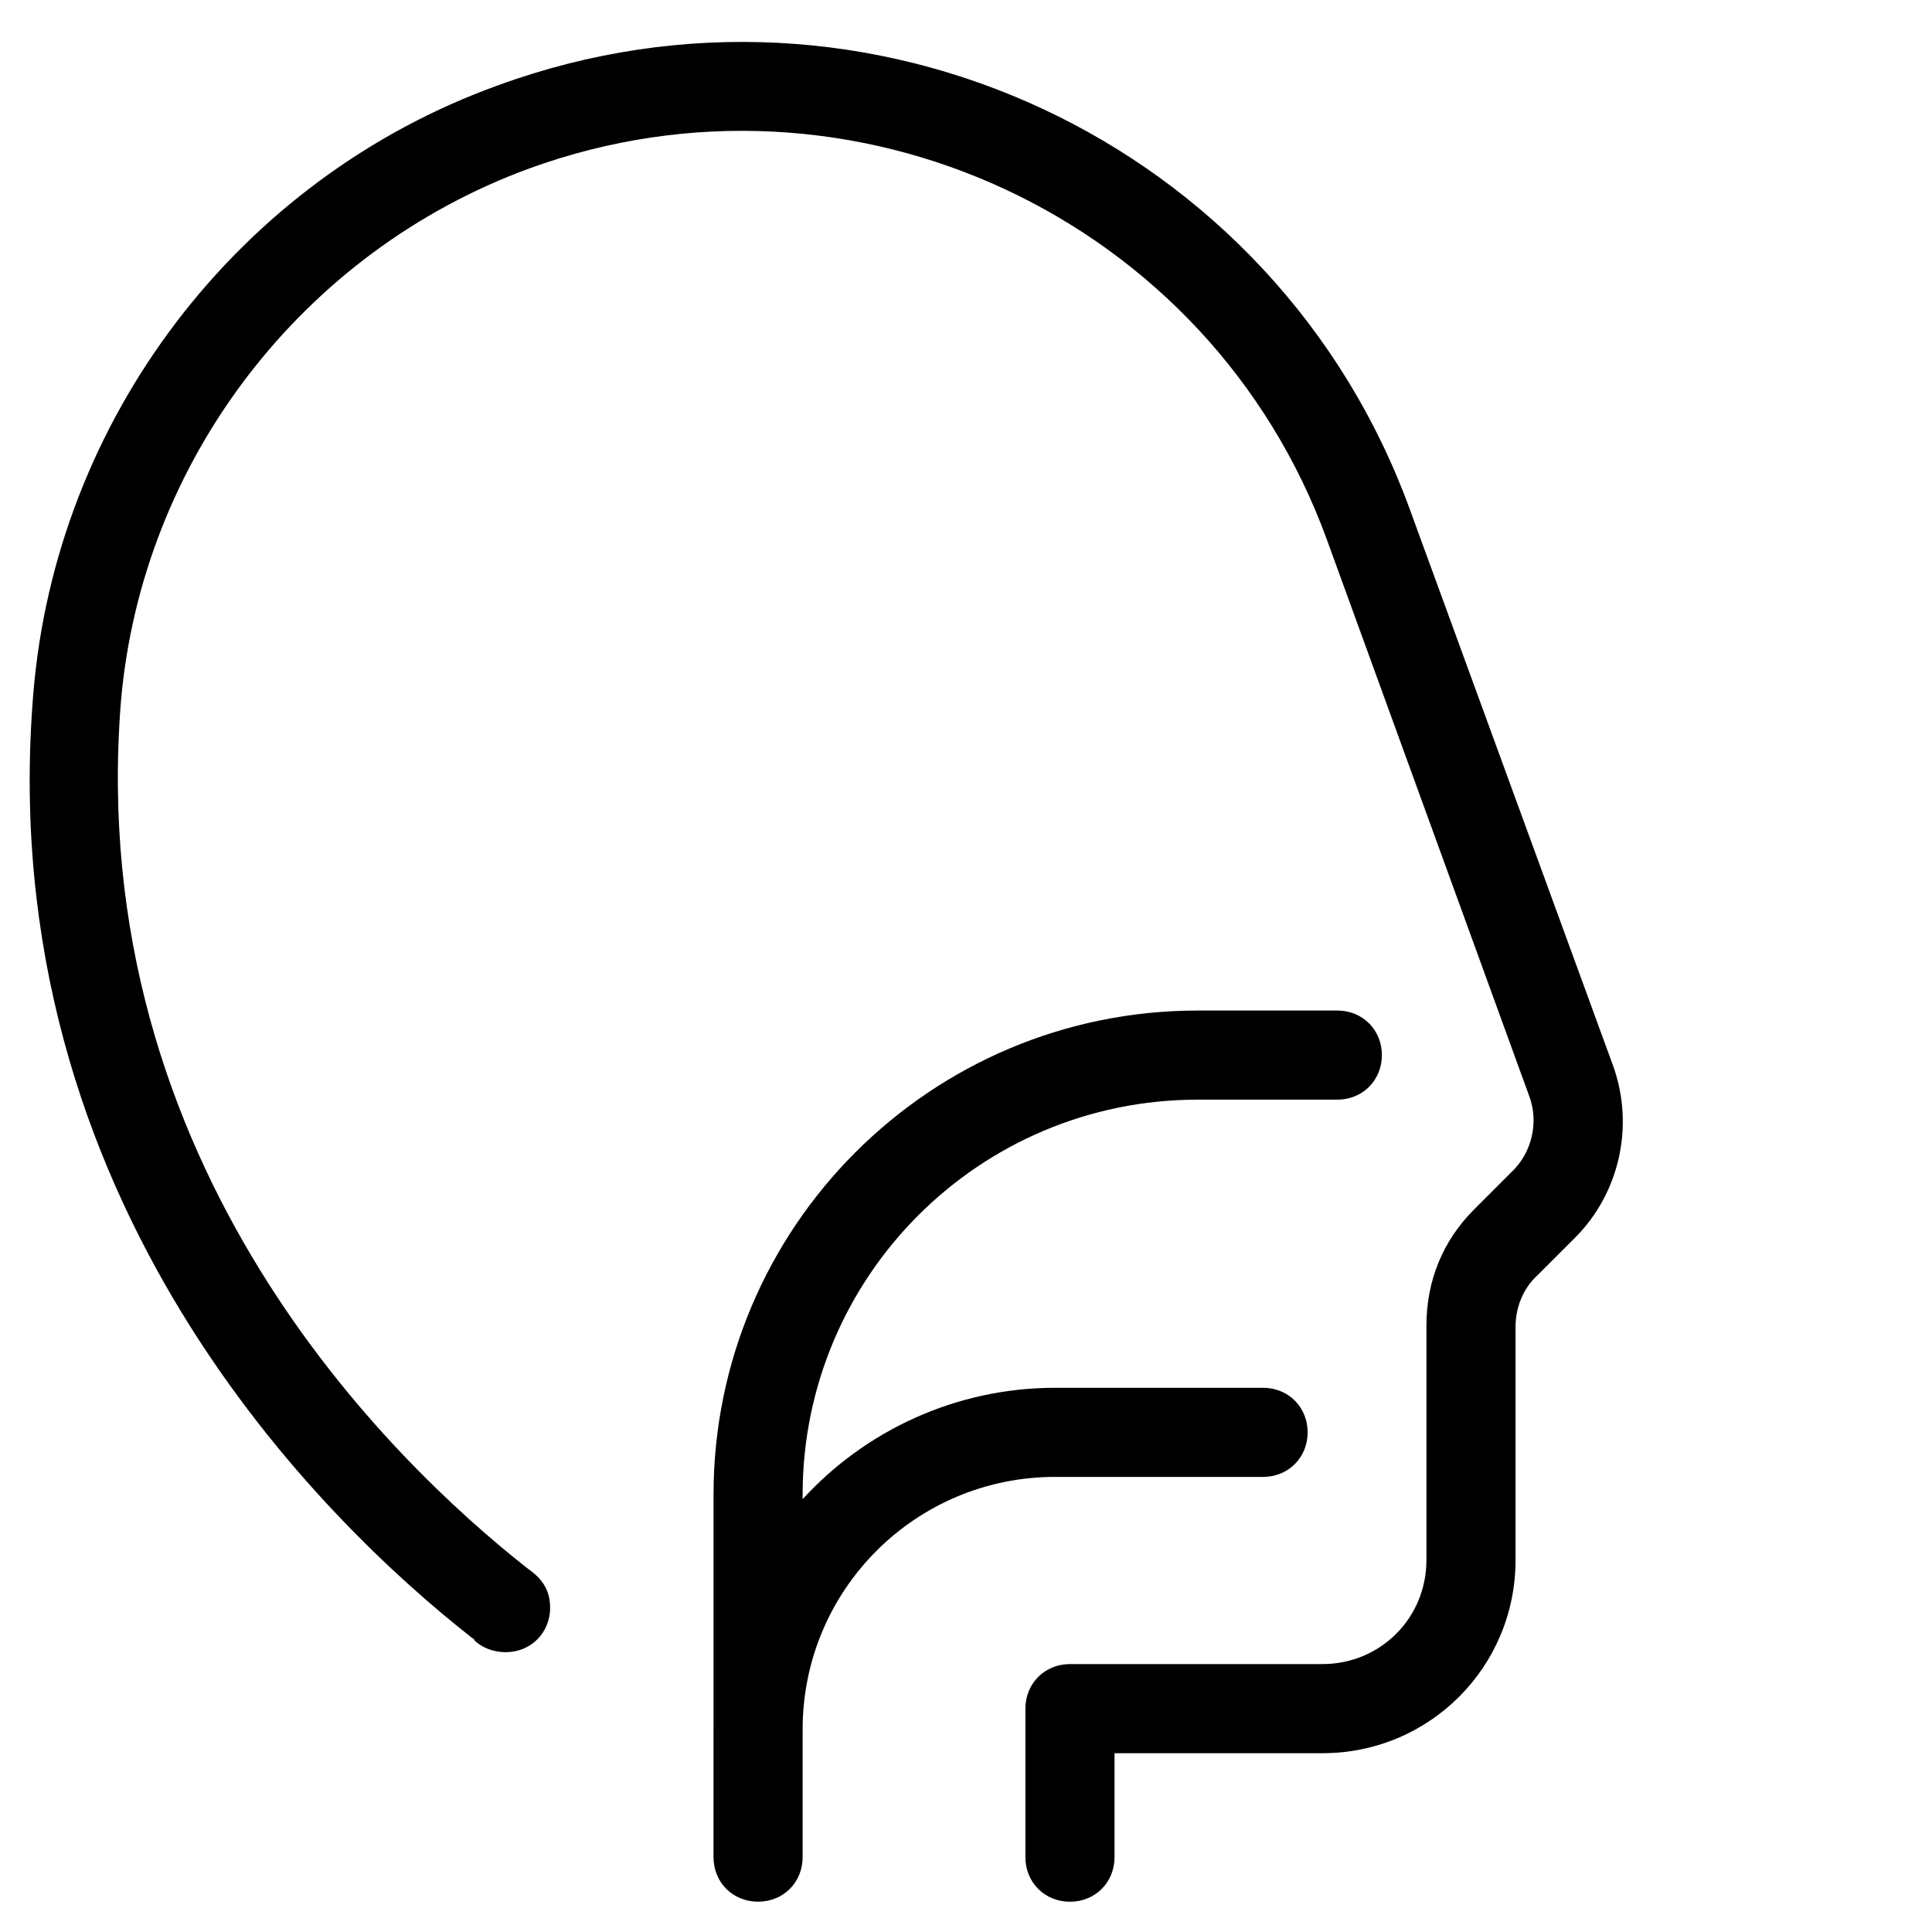 <?xml version="1.0" encoding="UTF-8"?>
<!-- Uploaded to: ICON Repo, www.svgrepo.com, Generator: ICON Repo Mixer Tools -->
<svg fill="#000000" width="800px" height="800px" version="1.1" viewBox="144 144 512 512" xmlns="http://www.w3.org/2000/svg">
 <g>
  <path d="m333.09 636.16c0 6.691 5.117 11.809 11.809 11.809 6.691 0 11.809-5.117 11.809-11.809v-33.852c0-37 29.914-66.914 66.914-66.914h55.105c6.691 0 11.809-5.117 11.809-11.809 0-6.691-5.117-11.809-11.809-11.809l-55.109 0.004c-26.371 0-50.383 11.414-66.914 29.52v-1.18c0.004-57.859 46.84-104.7 104.7-104.7h37c6.691 0 11.809-5.117 11.809-11.809 0-6.691-5.117-11.809-11.809-11.809h-37c-70.848 0-128.31 57.469-128.31 128.32v60.613 0.395 1.18z"/>
  <path d="m268.93 577.91c0.395 0.395 0.789 0.395 0.789 0.789 1.969 1.969 5.117 3.148 8.266 3.148 6.691 0 11.809-5.117 11.809-11.809 0-5.902-3.543-8.66-6.297-10.629-35.426-27.945-117.29-106.27-107.45-229.47 5.508-63.762 48.016-119.26 108.24-141.3 85.41-31.094 180.27 12.988 211.36 98.398l53.531 147.21c2.754 7.086 0.789 15.352-4.723 20.469l-9.84 9.84c-8.266 8.266-12.594 18.895-12.594 30.699l-0.004 62.191c0 15.352-12.203 27.551-27.551 27.551l-66.914 0.004c-6.691 0-11.809 5.117-11.809 11.809v39.359c0 6.691 5.117 11.809 11.809 11.809 6.691 0 11.809-5.117 11.809-11.809v-27.551h55.105c28.34 0 51.168-22.828 51.168-51.168v-61.797c0-5.117 1.969-10.234 5.902-13.777l9.84-9.84c11.809-11.809 15.742-29.52 10.234-45.266l-53.926-147.6c-35.422-97.613-143.66-148.39-241.67-112.57-68.883 24.797-117.29 88.559-123.2 161.38-11.02 134.61 77.539 219.63 116.11 249.94z"/>
 </g>
</svg>